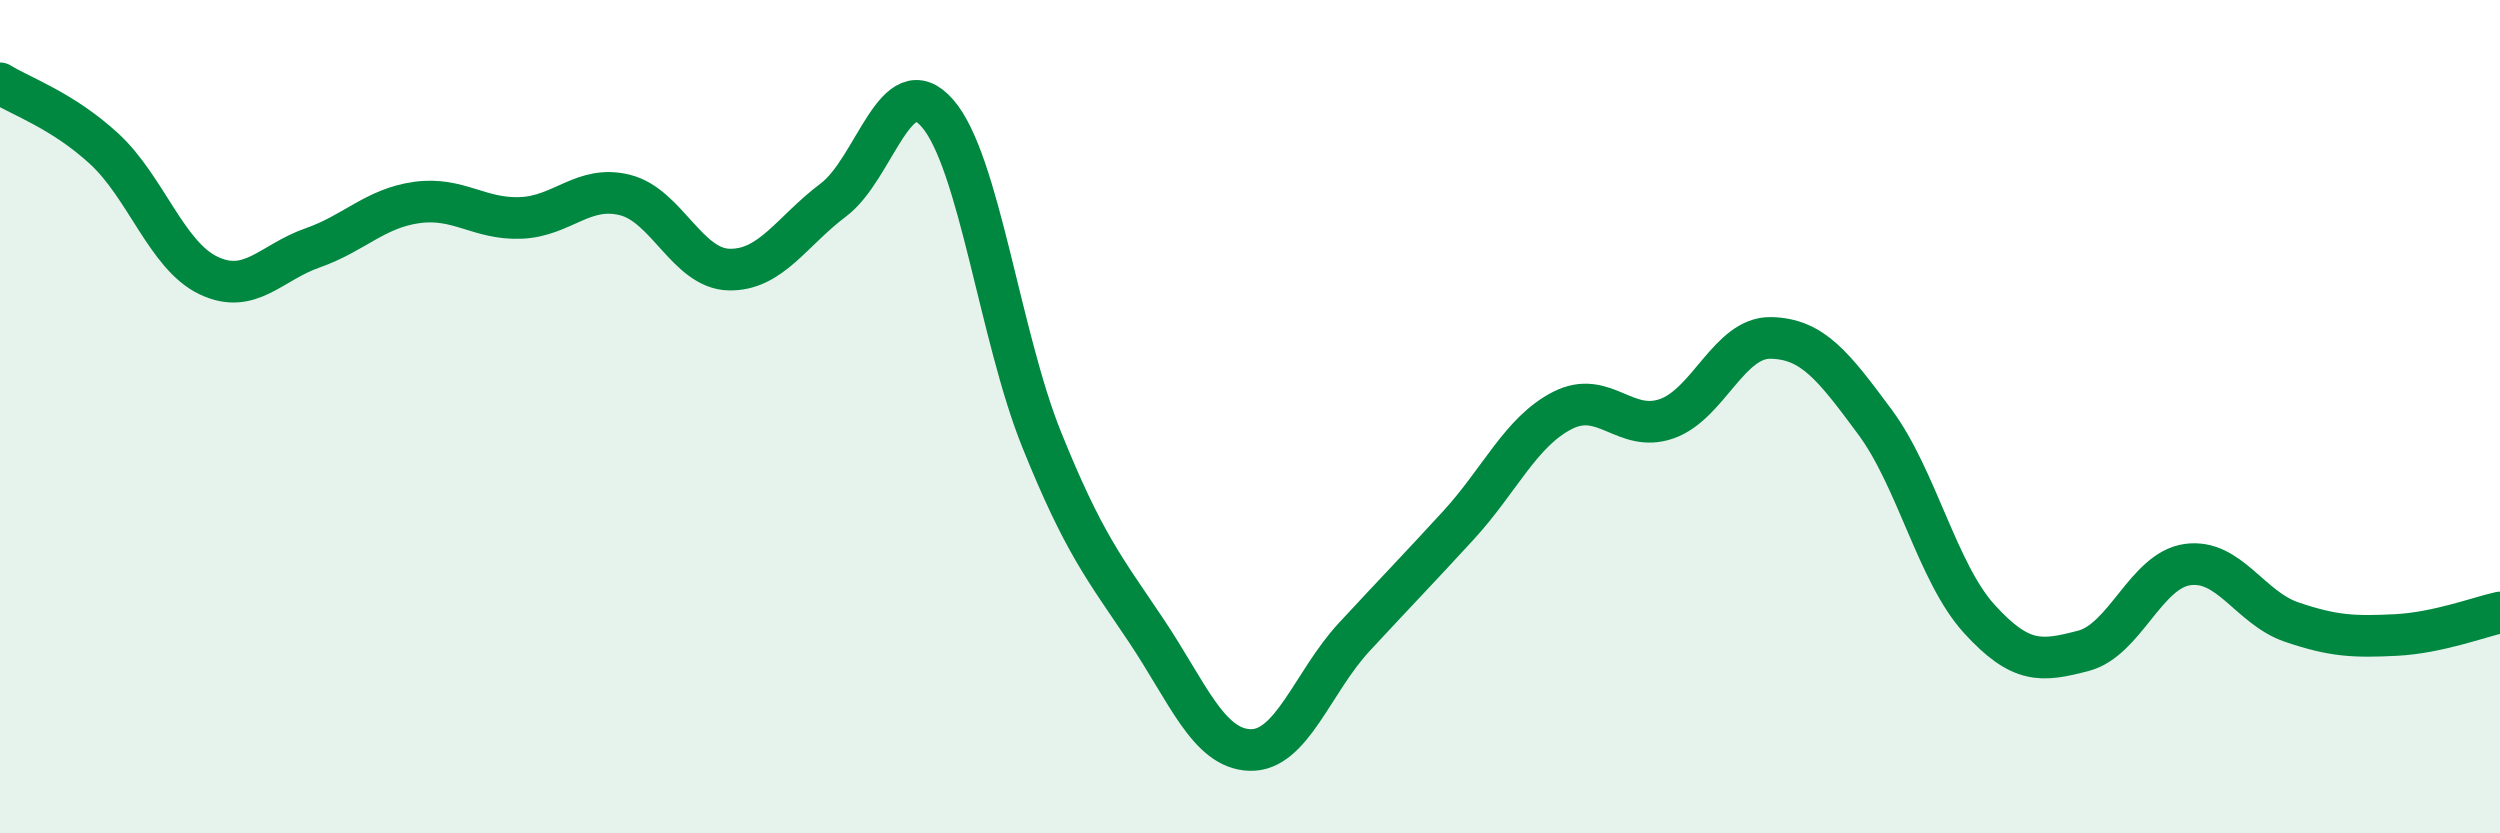 
    <svg width="60" height="20" viewBox="0 0 60 20" xmlns="http://www.w3.org/2000/svg">
      <path
        d="M 0,2 C 0.5,2.31 1.5,2.65 2.5,3.57 C 3.5,4.49 4,6.13 5,6.61 C 6,7.09 6.5,6.3 7.5,5.95 C 8.5,5.6 9,5 10,4.86 C 11,4.72 11.5,5.27 12.5,5.23 C 13.5,5.19 14,4.43 15,4.68 C 16,4.93 16.5,6.45 17.5,6.47 C 18.5,6.49 19,5.55 20,4.8 C 21,4.05 21.5,1.57 22.5,2.72 C 23.5,3.87 24,8.07 25,10.55 C 26,13.03 26.5,13.63 27.5,15.12 C 28.5,16.61 29,17.97 30,18 C 31,18.03 31.5,16.37 32.5,15.29 C 33.5,14.21 34,13.7 35,12.61 C 36,11.52 36.5,10.36 37.5,9.85 C 38.5,9.34 39,10.4 40,10.05 C 41,9.7 41.5,8.09 42.5,8.11 C 43.5,8.13 44,8.78 45,10.13 C 46,11.48 46.5,13.75 47.5,14.85 C 48.5,15.95 49,15.88 50,15.62 C 51,15.36 51.5,13.69 52.5,13.55 C 53.5,13.41 54,14.59 55,14.93 C 56,15.27 56.5,15.29 57.5,15.24 C 58.5,15.19 59.5,14.81 60,14.7L60 20L0 20Z"
        fill="#008740"
        opacity="0.1"
        stroke-linecap="round"
        stroke-linejoin="round"
      />
      <path
        d="M 0,2 C 0.5,2.31 1.5,2.65 2.5,3.57 C 3.5,4.49 4,6.13 5,6.61 C 6,7.09 6.5,6.3 7.5,5.95 C 8.5,5.6 9,5 10,4.86 C 11,4.72 11.5,5.27 12.5,5.23 C 13.5,5.19 14,4.43 15,4.68 C 16,4.93 16.5,6.45 17.5,6.47 C 18.5,6.49 19,5.55 20,4.8 C 21,4.05 21.5,1.57 22.5,2.72 C 23.5,3.87 24,8.07 25,10.55 C 26,13.03 26.5,13.63 27.5,15.12 C 28.5,16.61 29,17.97 30,18 C 31,18.03 31.5,16.37 32.5,15.29 C 33.5,14.21 34,13.7 35,12.61 C 36,11.52 36.5,10.36 37.5,9.85 C 38.5,9.34 39,10.4 40,10.05 C 41,9.7 41.5,8.09 42.5,8.11 C 43.5,8.13 44,8.78 45,10.13 C 46,11.48 46.5,13.75 47.5,14.85 C 48.5,15.95 49,15.88 50,15.62 C 51,15.36 51.5,13.69 52.5,13.55 C 53.5,13.41 54,14.59 55,14.93 C 56,15.27 56.5,15.29 57.5,15.24 C 58.5,15.19 59.5,14.81 60,14.7"
        stroke="#008740"
        stroke-width="1"
        fill="none"
        stroke-linecap="round"
        stroke-linejoin="round"
      />
    </svg>
  